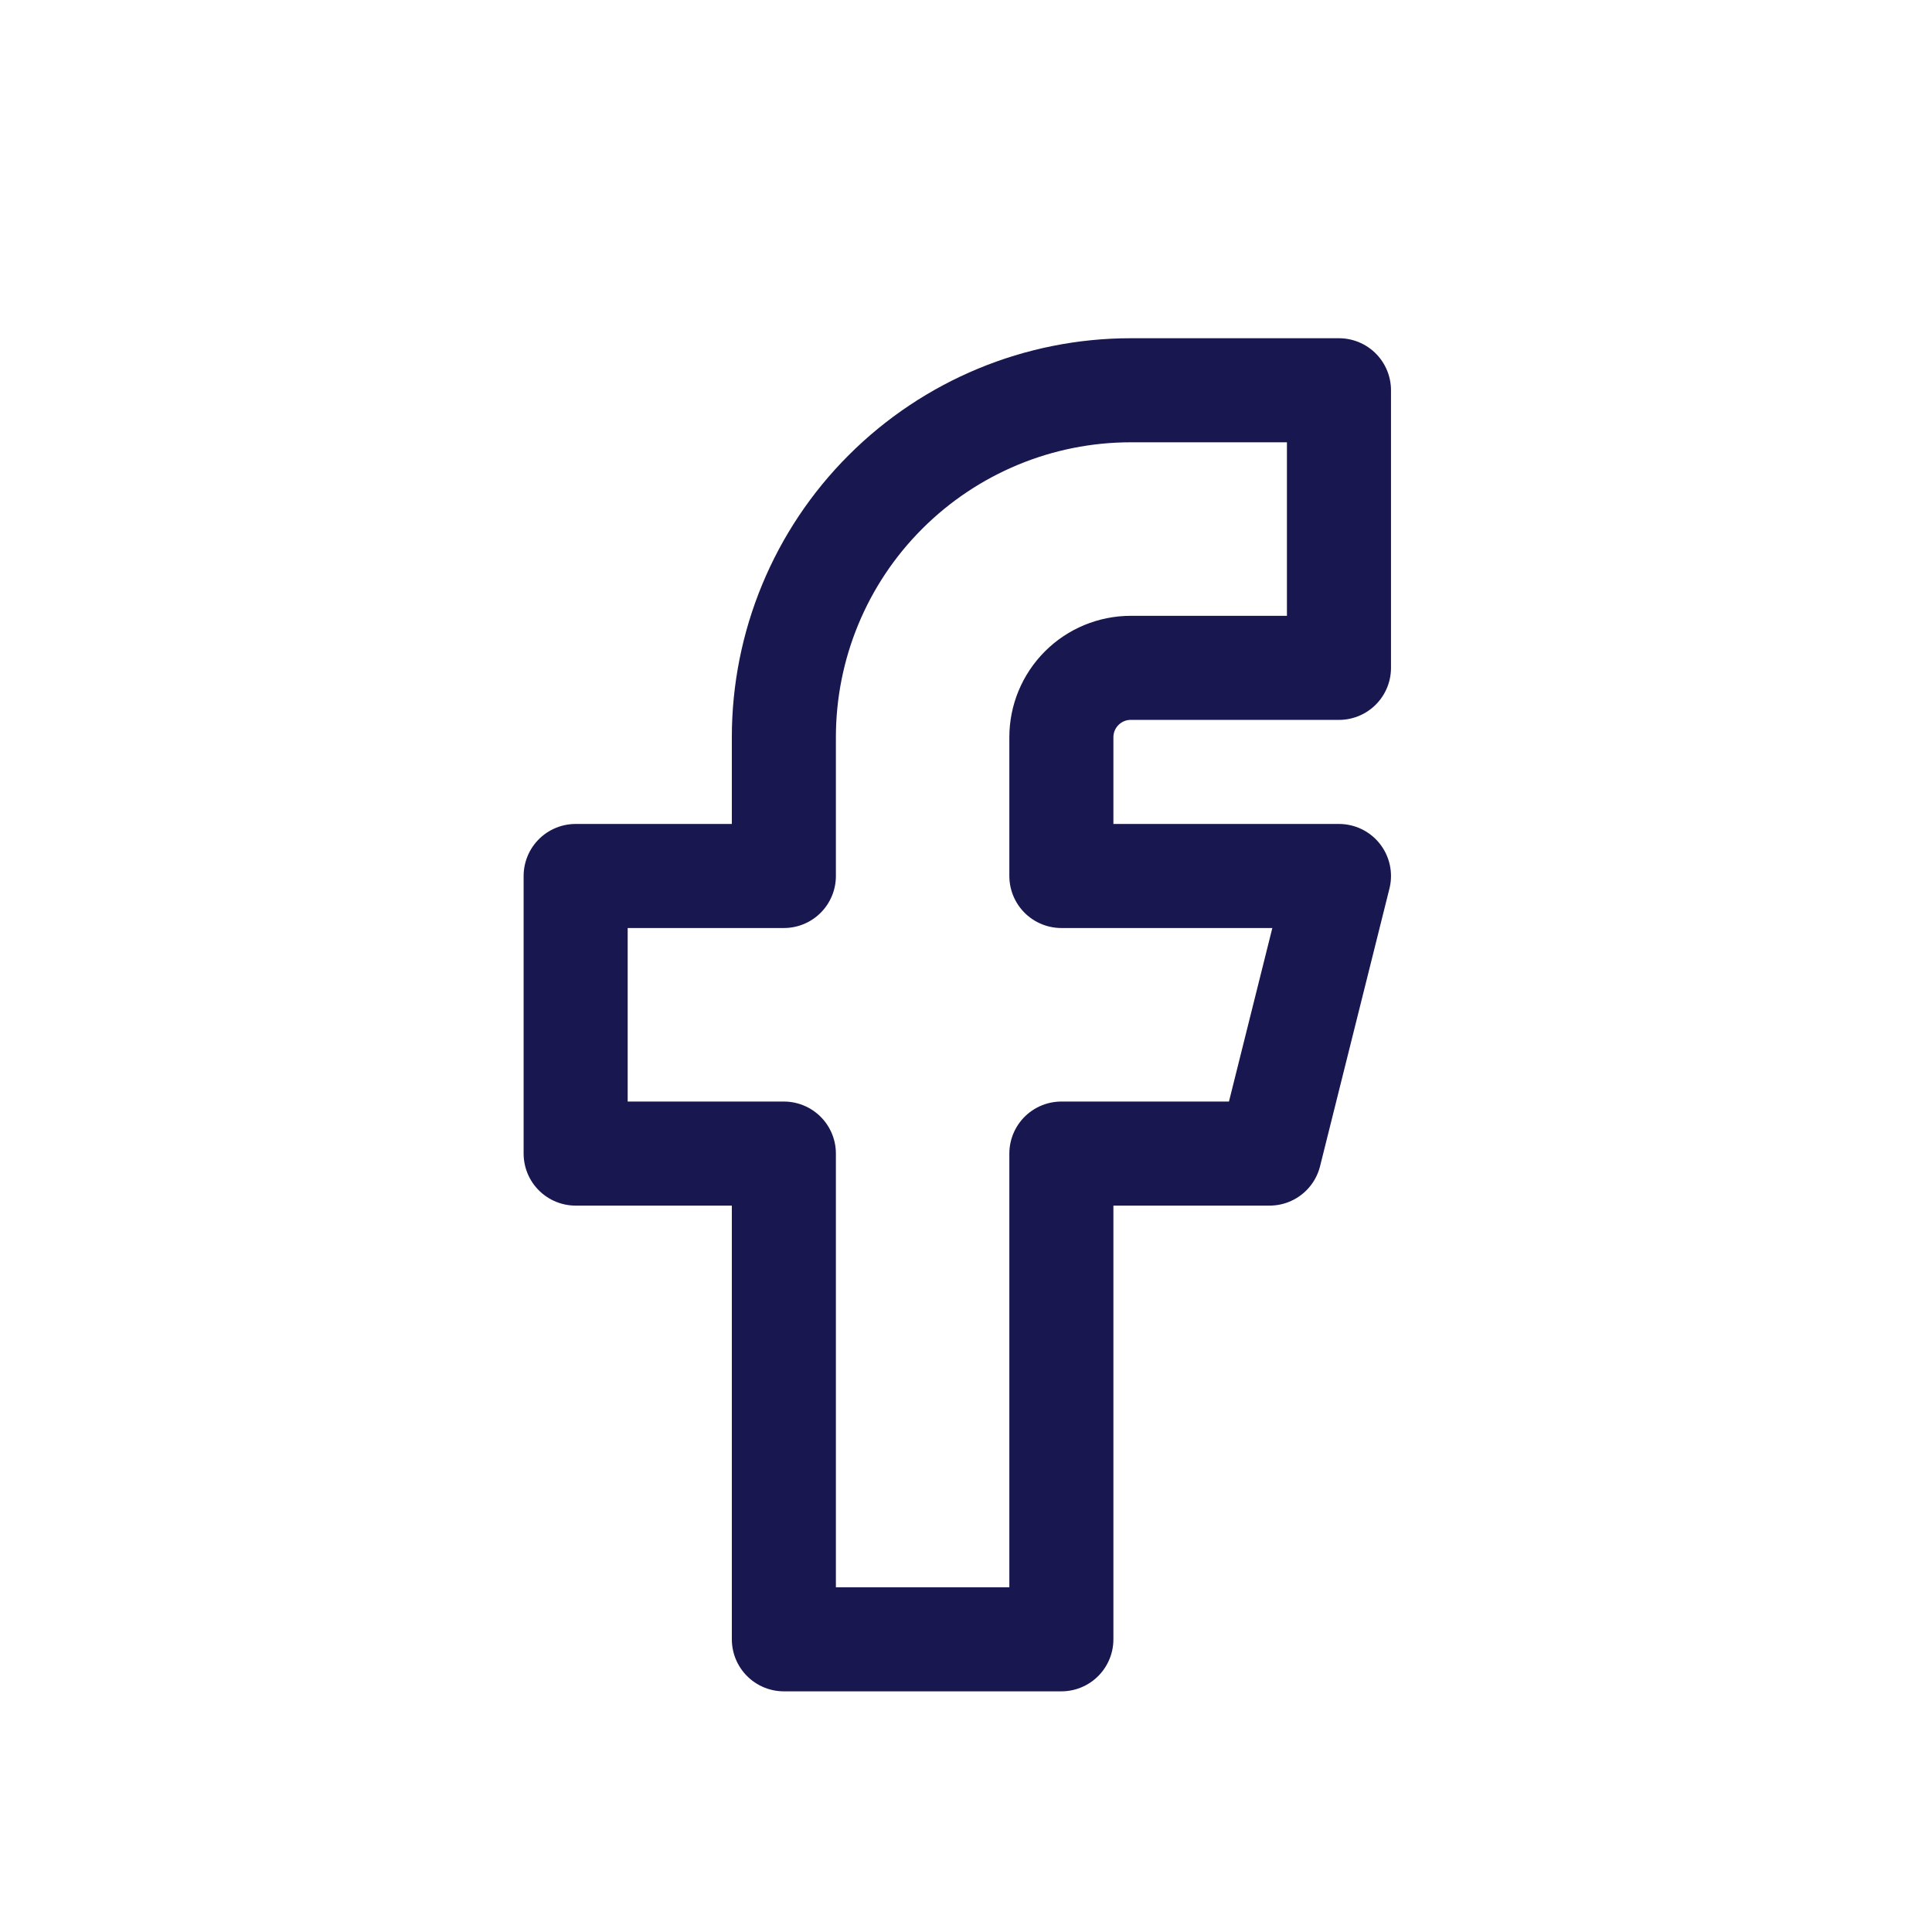 <svg width="22" height="22" viewBox="0 0 22 22" fill="none" xmlns="http://www.w3.org/2000/svg">
<path d="M6.555 9.975V13.136H8.926V18.667H12.086V13.136H14.457L15.247 9.975H12.086V8.395C12.086 8.186 12.169 7.985 12.318 7.836C12.466 7.688 12.667 7.605 12.876 7.605H15.247V4.444H12.876C11.829 4.444 10.824 4.861 10.083 5.602C9.342 6.342 8.926 7.347 8.926 8.395V9.975H6.555Z" stroke="#19174F" stroke-width="1.185" stroke-linecap="round" stroke-linejoin="round"/>
</svg>

